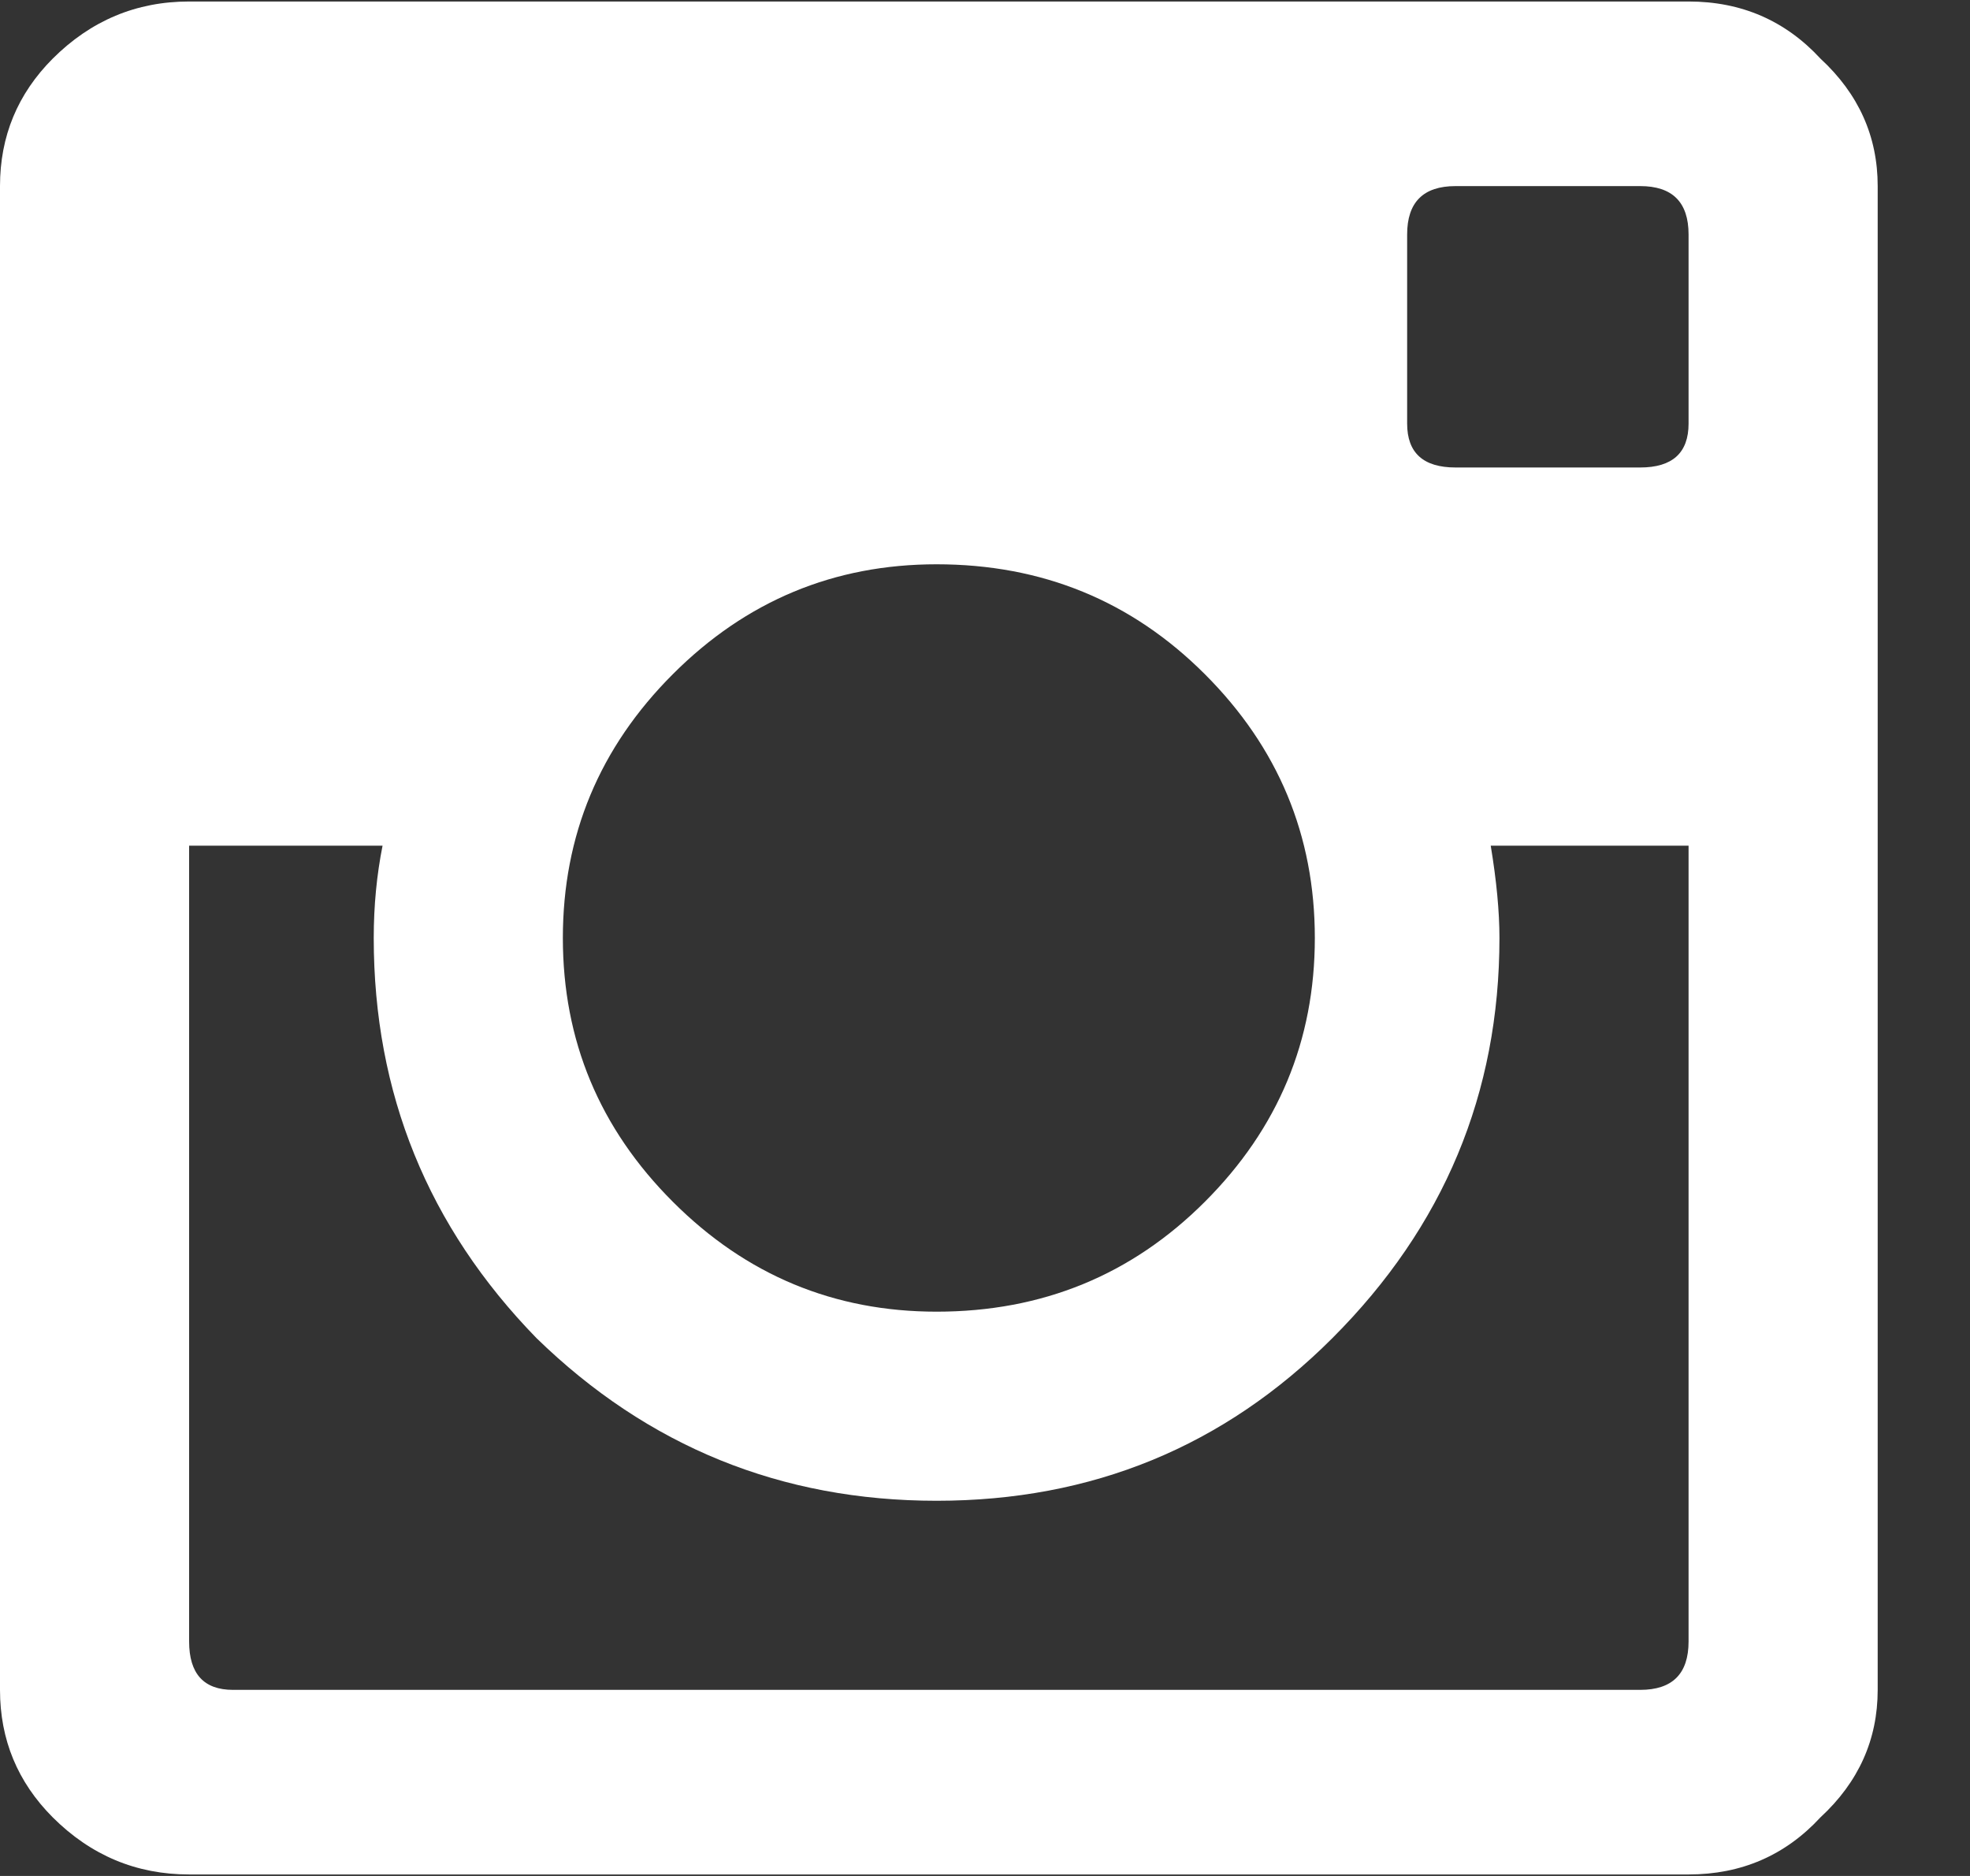 <svg width="21" height="20" viewBox="0 0 21 20" fill="none" xmlns="http://www.w3.org/2000/svg">
<rect x="0" y="0" width="21" height="20" fill="#333333" stroke="none"/>
<path d="M18 4.516V2.5C18 2.156 17.828 1.984 17.484 1.984H15.516C15.172 1.984 15 2.156 15 2.5V4.516C15 4.828 15.172 4.984 15.516 4.984H17.484C17.828 4.984 18 4.828 18 4.516ZM2.484 18.016H17.484C17.828 18.016 18 17.844 18 17.5V9.016H15.891C15.953 9.391 15.984 9.719 15.984 10C15.984 11.656 15.391 13.078 14.203 14.266C13.047 15.422 11.641 16 9.984 16C8.328 16 6.906 15.422 5.719 14.266C4.562 13.078 3.984 11.656 3.984 10C3.984 9.656 4.016 9.328 4.078 9.016H2.016V17.5C2.016 17.844 2.172 18.016 2.484 18.016ZM12.844 7.188C12.062 6.406 11.109 6.016 9.984 6.016C8.891 6.016 7.953 6.406 7.172 7.188C6.391 7.969 6 8.906 6 10C6 11.094 6.391 12.031 7.172 12.812C7.953 13.594 8.891 13.984 9.984 13.984C11.109 13.984 12.062 13.594 12.844 12.812C13.625 12.031 14.016 11.094 14.016 10C14.016 8.906 13.625 7.969 12.844 7.188ZM18 0.016C18.562 0.016 19.031 0.219 19.406 0.625C19.812 1 20.016 1.453 20.016 1.984V18.016C20.016 18.547 19.812 19 19.406 19.375C19.031 19.781 18.562 19.984 18 19.984H2.016C1.453 19.984 0.969 19.781 0.562 19.375C0.188 19 0 18.547 0 18.016V1.984C0 1.453 0.188 1 0.562 0.625C0.969 0.219 1.453 0.016 2.016 0.016H18Z" fill="white"/>
</svg>
